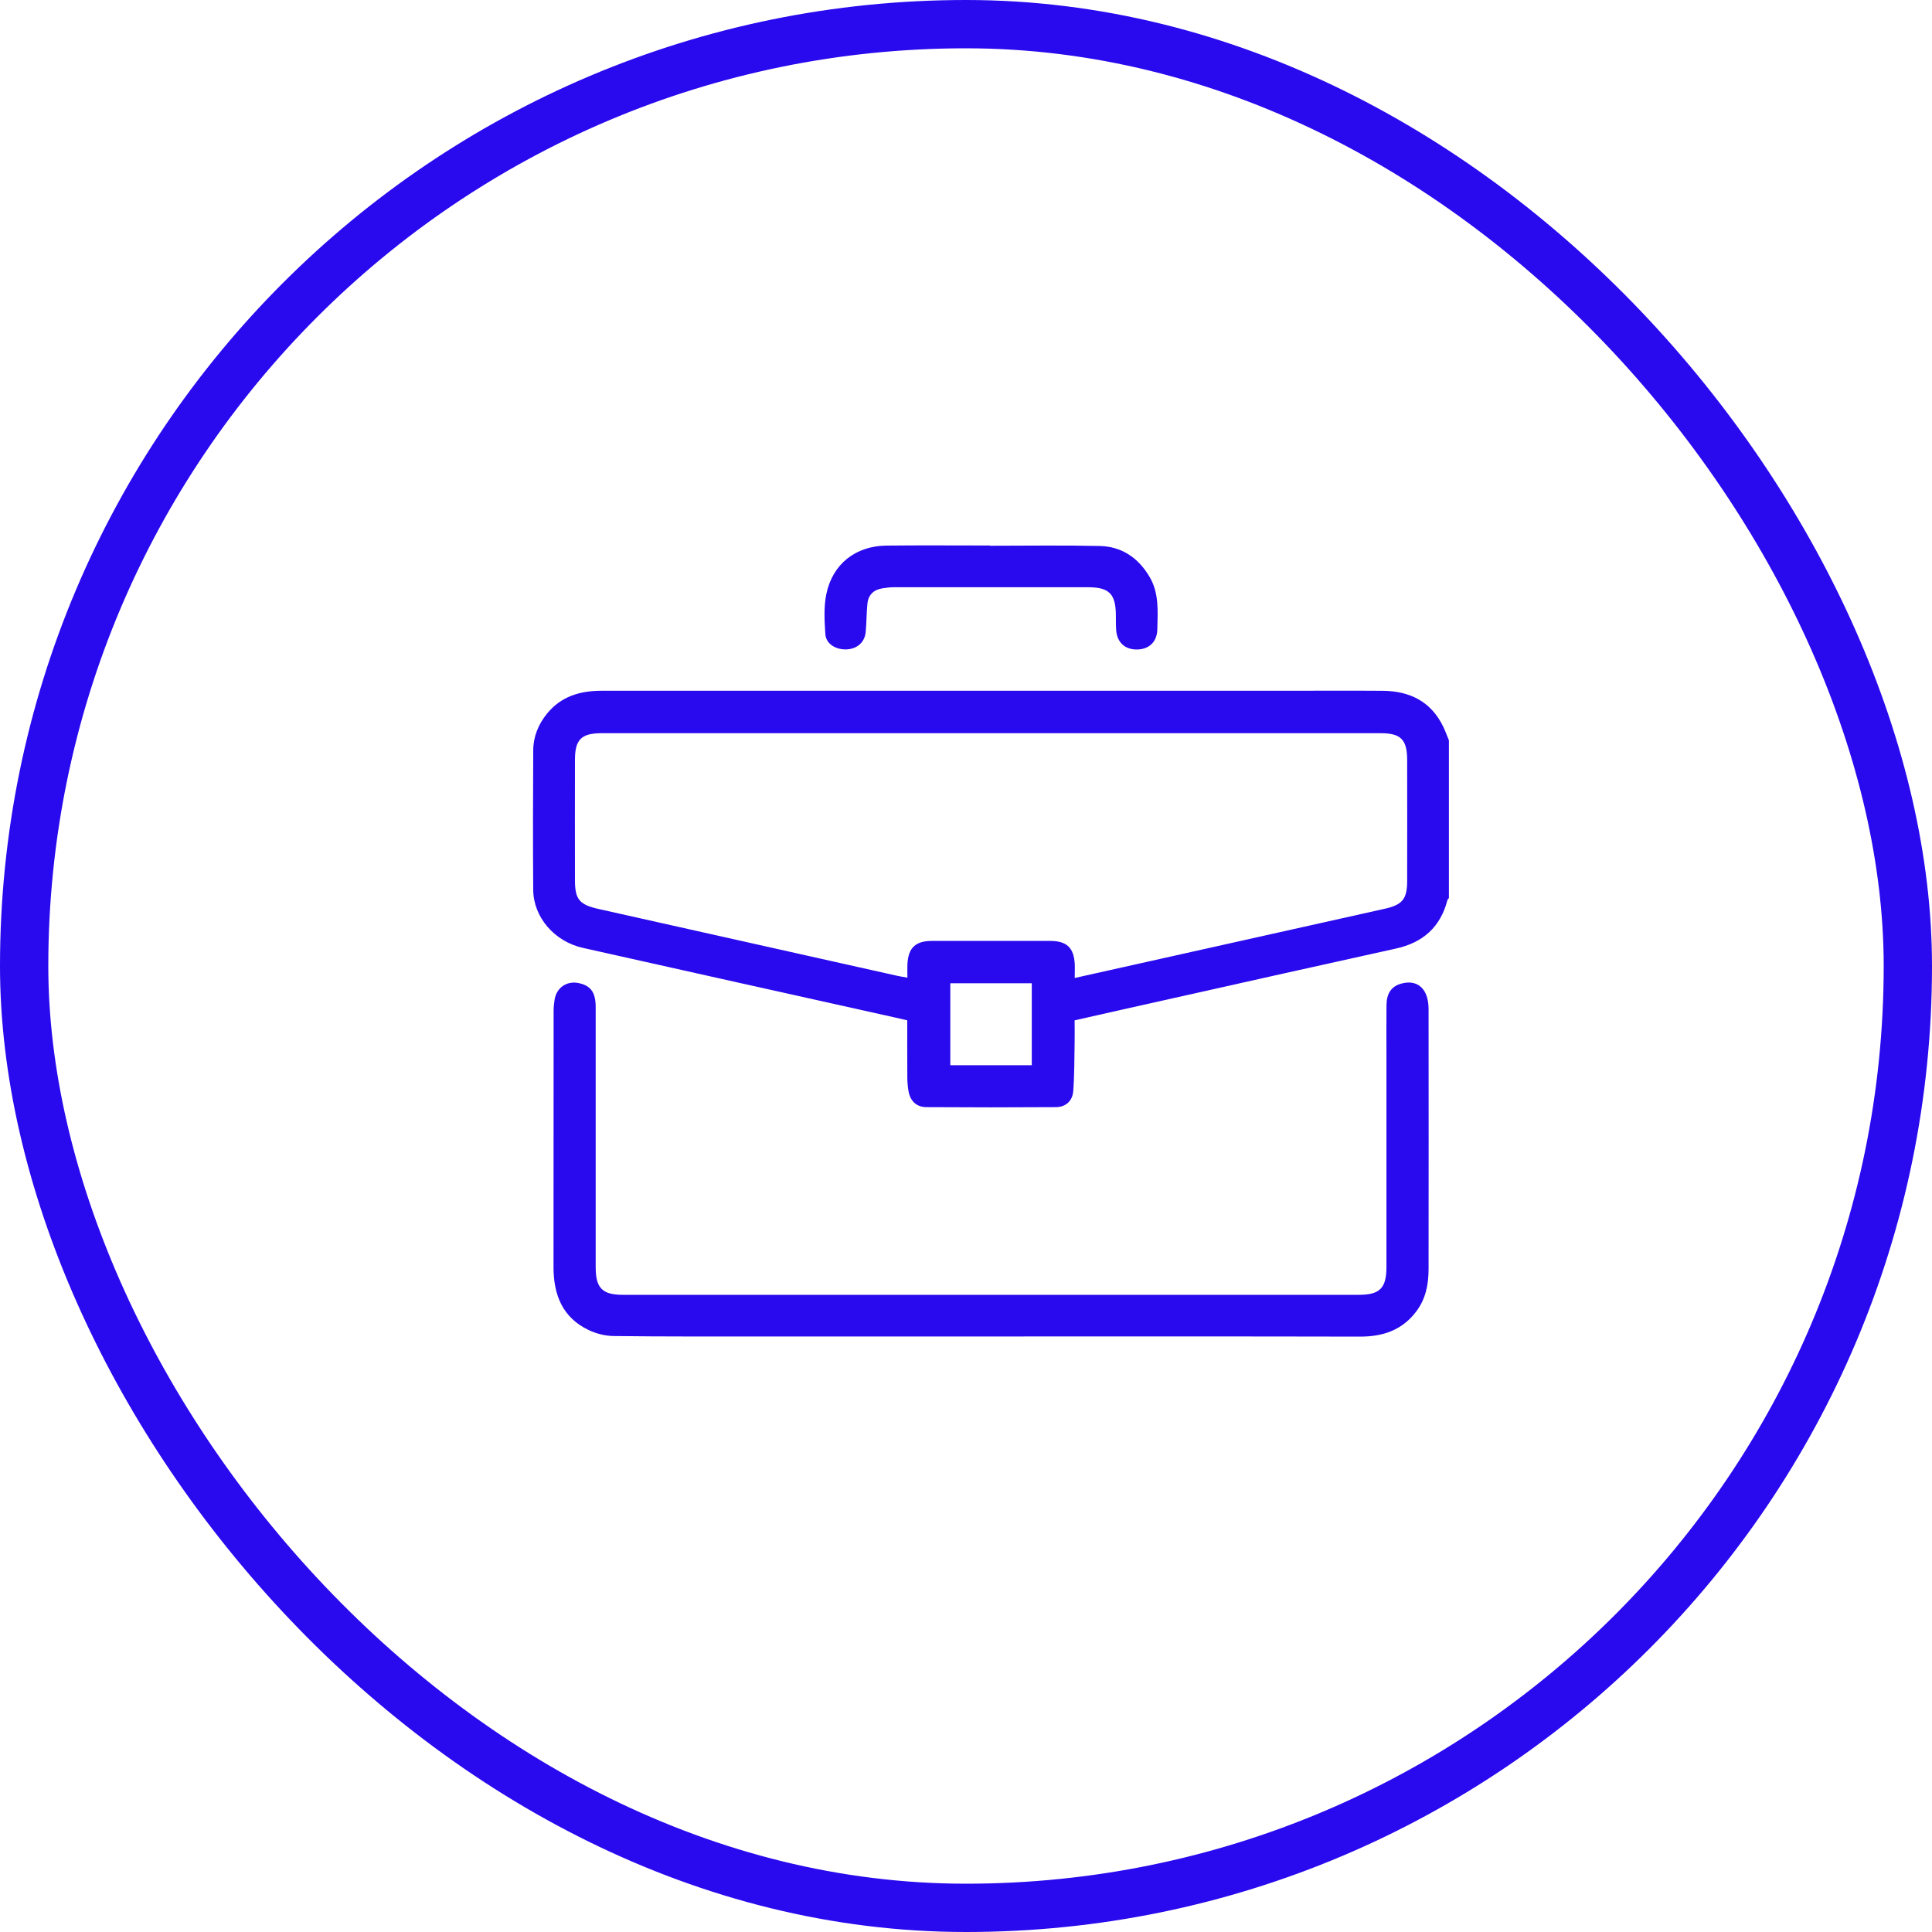 <svg width="40" height="40" viewBox="0 0 40 40" fill="none" xmlns="http://www.w3.org/2000/svg">
<rect x="0.5" y="0.5" width="39" height="39" rx="19.5" stroke="#2909ED"/>
<g clip-path="url(#clip0_1553_152)">
<path d="M30 15.333C29.961 15.239 29.927 15.142 29.883 15.05C29.63 14.524 29.188 14.306 28.625 14.302C27.977 14.297 27.33 14.301 26.681 14.301C21.941 14.301 17.201 14.301 12.461 14.301C12.017 14.301 11.62 14.413 11.326 14.774C11.146 14.996 11.041 15.251 11.04 15.538C11.035 16.5 11.032 17.464 11.04 18.426C11.045 18.991 11.48 19.494 12.069 19.625C14.229 20.11 16.39 20.59 18.551 21.071C18.622 21.087 18.694 21.104 18.784 21.125C18.784 21.518 18.782 21.912 18.785 22.305C18.785 22.403 18.794 22.502 18.811 22.599C18.849 22.798 18.975 22.92 19.178 22.922C20.073 22.928 20.968 22.928 21.862 22.922C22.064 22.92 22.203 22.797 22.22 22.592C22.246 22.255 22.242 21.915 22.249 21.577C22.252 21.43 22.249 21.282 22.249 21.125C22.931 20.971 23.601 20.819 24.273 20.67C25.815 20.325 27.357 19.979 28.901 19.639C29.459 19.516 29.822 19.196 29.967 18.637C29.971 18.621 29.987 18.608 29.998 18.594C29.998 17.507 29.998 16.421 29.998 15.334L30 15.333ZM18.786 20.241C18.704 20.226 18.644 20.218 18.585 20.205C16.521 19.743 14.457 19.28 12.391 18.819C11.999 18.731 11.904 18.623 11.904 18.229C11.903 17.396 11.902 16.562 11.904 15.729C11.904 15.31 12.037 15.18 12.457 15.18C17.833 15.18 23.209 15.18 28.584 15.18C29.002 15.18 29.133 15.311 29.134 15.734C29.136 16.567 29.135 17.401 29.134 18.234C29.134 18.619 29.034 18.734 28.66 18.817C26.925 19.203 25.191 19.591 23.456 19.979C23.062 20.067 22.668 20.155 22.251 20.248C22.251 20.131 22.256 20.039 22.251 19.949C22.23 19.621 22.084 19.485 21.758 19.481C21.69 19.481 21.623 19.481 21.555 19.481C20.802 19.481 20.049 19.481 19.295 19.481C18.951 19.481 18.802 19.625 18.787 19.971C18.783 20.051 18.787 20.131 18.787 20.24L18.786 20.241ZM21.362 20.357L21.362 22.054L19.675 22.054L19.675 20.357L21.362 20.357Z" fill="#2909ED"/>
<path d="M20.532 27.67C23.075 27.67 25.617 27.667 28.16 27.673C28.634 27.674 29.032 27.538 29.323 27.151C29.518 26.893 29.576 26.593 29.577 26.28C29.579 24.484 29.579 22.688 29.577 20.892C29.577 20.471 29.347 20.266 29 20.368C28.808 20.425 28.709 20.566 28.706 20.806C28.702 21.157 28.705 21.509 28.705 21.861C28.705 23.317 28.705 24.774 28.705 26.23C28.705 26.669 28.568 26.808 28.134 26.808C23.054 26.808 17.976 26.808 12.896 26.808C12.472 26.808 12.333 26.668 12.333 26.241C12.333 24.445 12.333 22.649 12.333 20.853C12.333 20.545 12.231 20.405 11.977 20.353C11.733 20.303 11.522 20.449 11.482 20.698C11.469 20.777 11.462 20.857 11.462 20.937C11.461 22.703 11.462 24.468 11.46 26.232C11.46 26.805 11.643 27.277 12.187 27.537C12.343 27.611 12.528 27.659 12.7 27.661C13.755 27.674 14.811 27.67 15.867 27.67C17.422 27.67 18.977 27.67 20.532 27.67Z" fill="#2909ED"/>
<path d="M20.495 11.294C19.779 11.294 19.064 11.288 18.348 11.296C17.712 11.305 17.236 11.678 17.108 12.302C17.053 12.569 17.07 12.854 17.088 13.13C17.102 13.33 17.3 13.452 17.524 13.445C17.743 13.437 17.904 13.299 17.923 13.085C17.942 12.889 17.939 12.691 17.959 12.496C17.977 12.316 18.089 12.209 18.268 12.181C18.347 12.168 18.427 12.158 18.506 12.158C19.844 12.157 21.184 12.157 22.522 12.158C22.967 12.158 23.101 12.295 23.103 12.746C23.103 12.845 23.102 12.944 23.109 13.042C23.127 13.3 23.289 13.45 23.541 13.447C23.791 13.444 23.956 13.289 23.961 13.029C23.969 12.655 24.002 12.275 23.794 11.932C23.561 11.544 23.22 11.315 22.771 11.304C22.012 11.287 21.253 11.299 20.494 11.299C20.494 11.299 20.494 11.297 20.494 11.296L20.495 11.294Z" fill="#2909ED"/>
<path d="M18.786 20.241C18.786 20.132 18.783 20.052 18.786 19.972C18.8 19.626 18.949 19.482 19.294 19.482C20.047 19.481 20.8 19.482 21.553 19.482C21.622 19.482 21.689 19.482 21.757 19.482C22.082 19.486 22.228 19.622 22.25 19.949C22.256 20.04 22.25 20.132 22.25 20.248C22.667 20.155 23.061 20.067 23.455 19.98C25.19 19.592 26.924 19.203 28.659 18.817C29.032 18.735 29.132 18.619 29.133 18.235C29.134 17.402 29.135 16.568 29.133 15.735C29.133 15.311 29.001 15.181 28.583 15.181C23.207 15.181 17.832 15.181 12.456 15.181C12.035 15.181 11.904 15.31 11.903 15.73C11.901 16.563 11.902 17.397 11.903 18.23C11.903 18.623 11.998 18.732 12.39 18.819C14.455 19.28 16.52 19.744 18.584 20.206C18.643 20.219 18.703 20.227 18.785 20.242L18.786 20.241Z"/>
</g>
<defs>
<clipPath id="clip0_1553_152">
<rect width="19" height="19" fill="" transform="matrix(-1 8.74228e-08 8.74228e-08 1 30 10)"/>
</clipPath>
</defs>
</svg>
